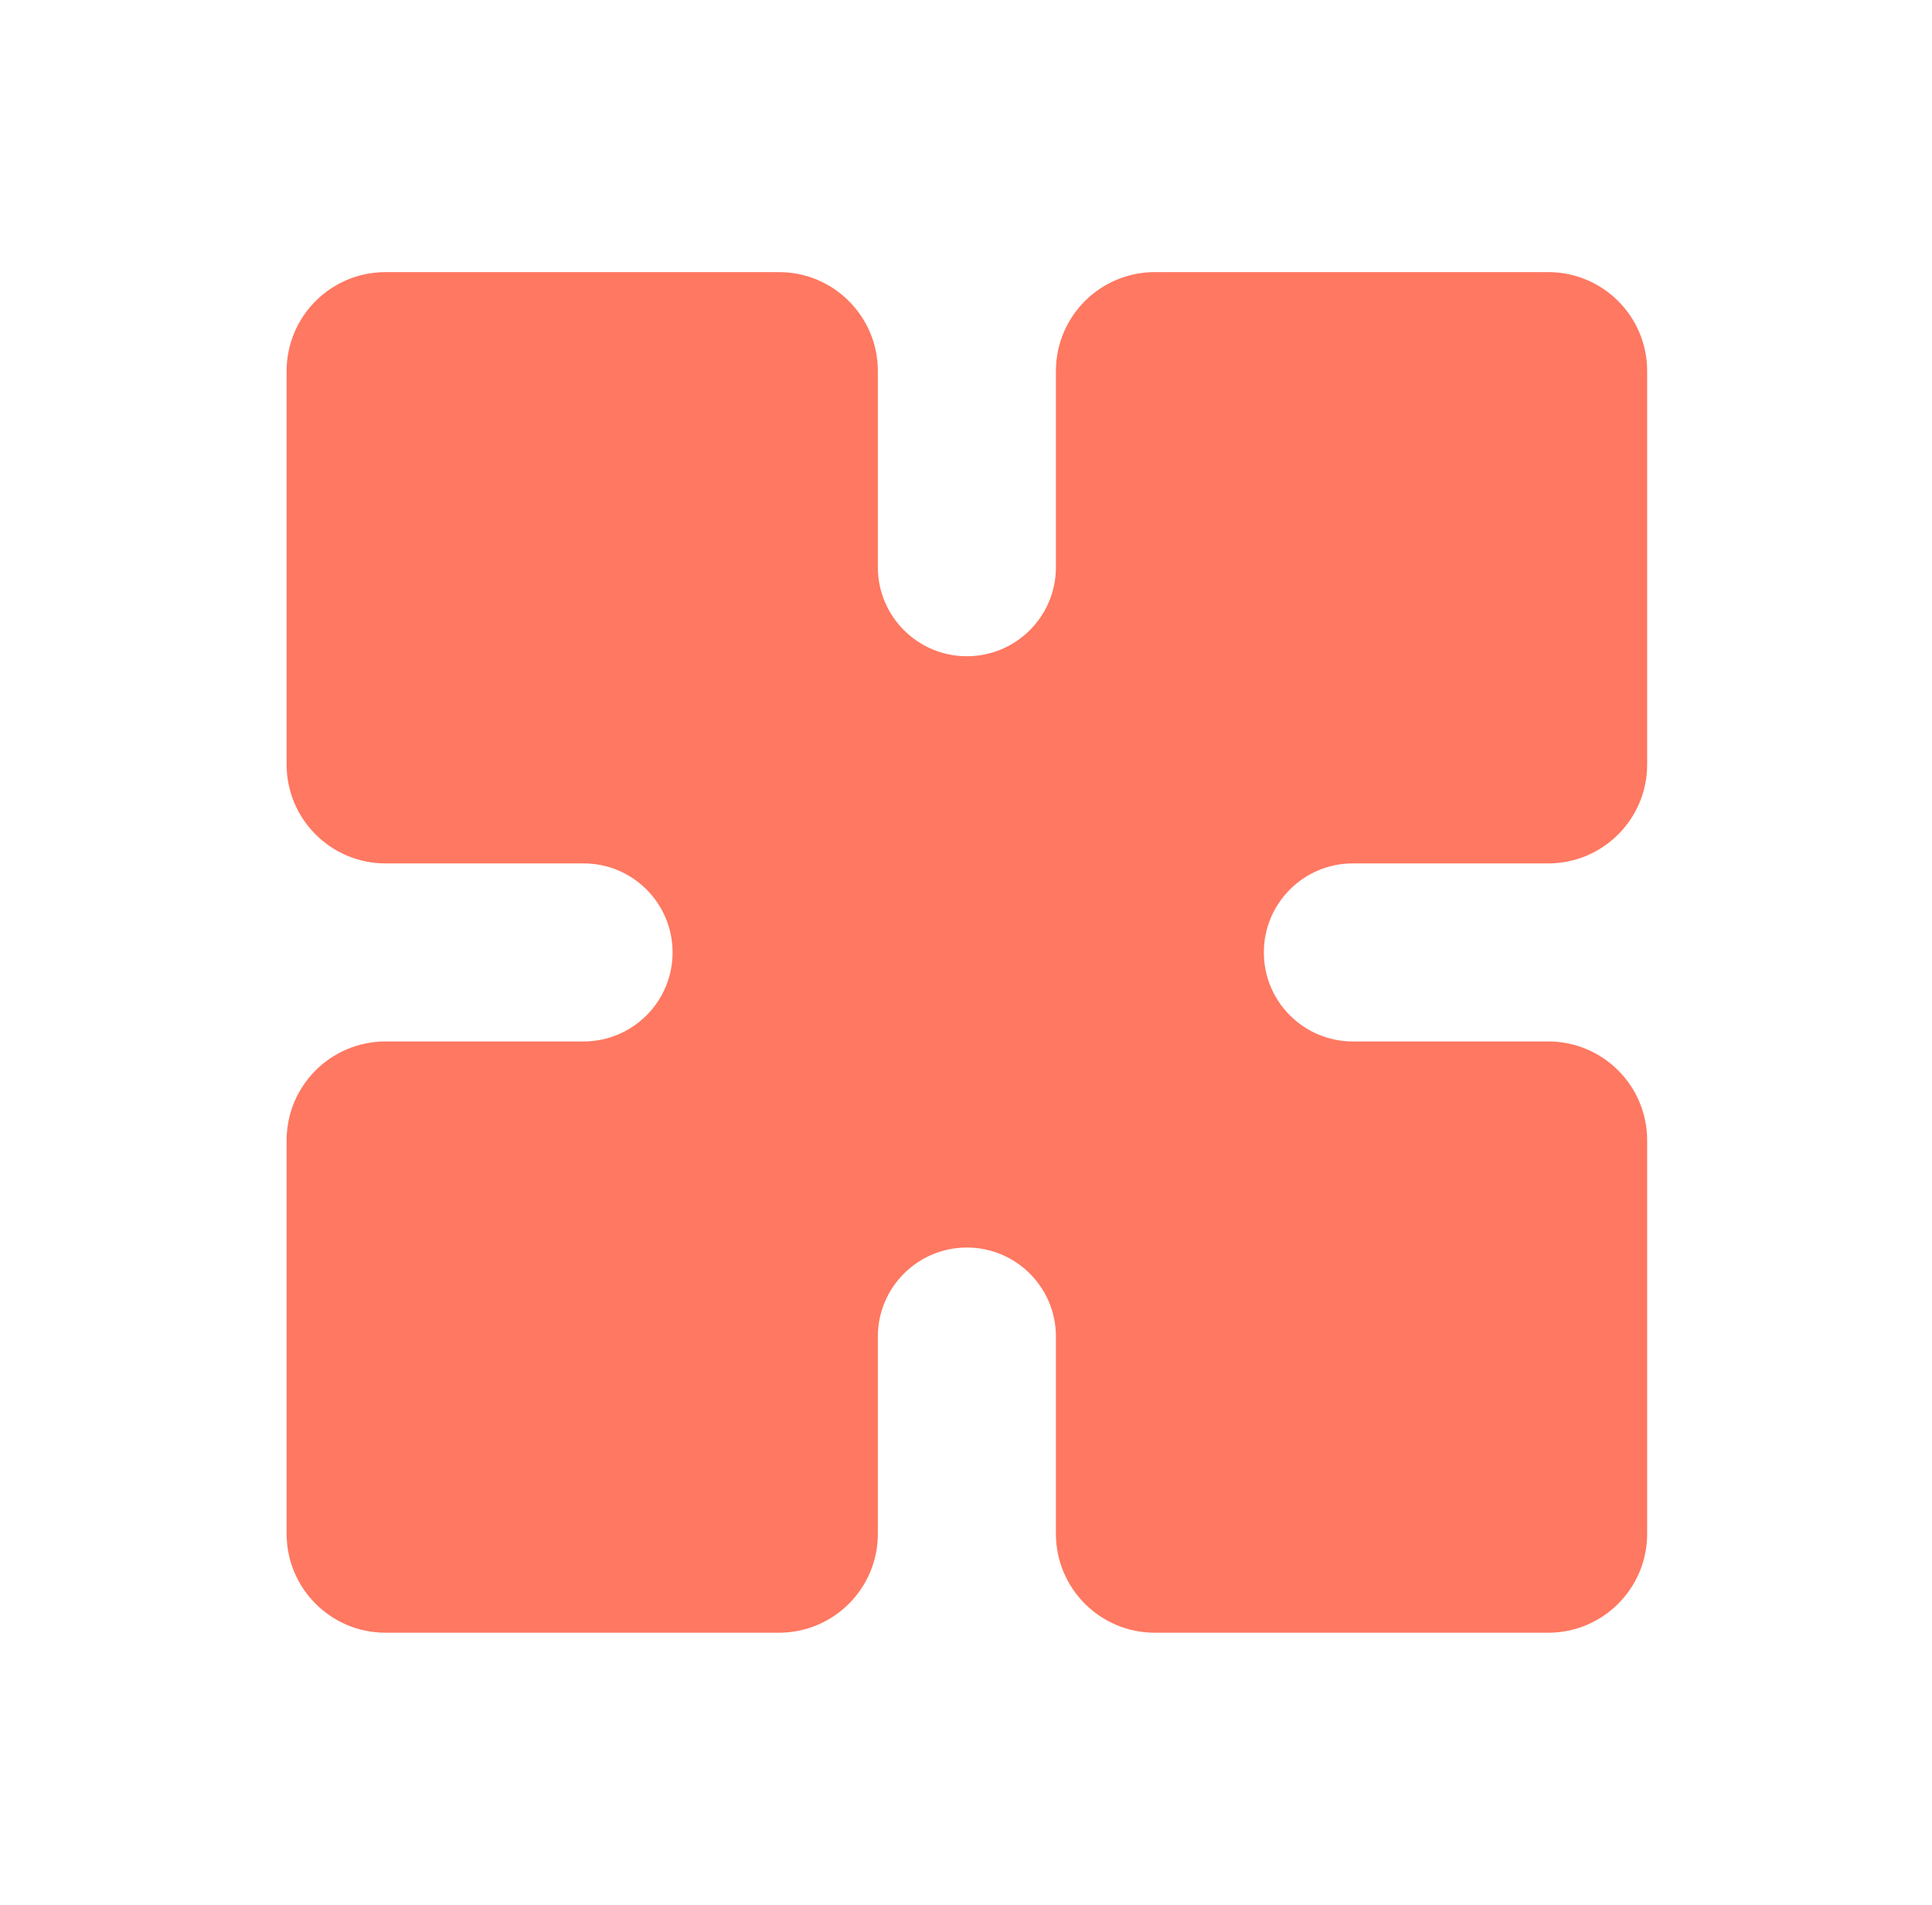 <svg width="71" height="70" viewBox="0 0 71 70" fill="none" xmlns="http://www.w3.org/2000/svg">
<path d="M32.261 20.845C32.261 22.651 33.726 24.116 35.532 24.116V24.116C37.339 24.116 38.804 22.651 38.804 20.845V13.635C38.804 11.627 40.431 10 42.439 10H56.898C58.905 10 60.532 11.627 60.532 13.635V28.094C60.532 30.101 58.905 31.729 56.898 31.729H49.717C47.91 31.729 46.446 33.193 46.446 35V35C46.446 36.807 47.91 38.272 49.717 38.272H56.898C58.905 38.272 60.532 39.899 60.532 41.906V56.365C60.532 58.373 58.905 60 56.898 60H42.439C40.431 60 38.804 58.373 38.804 56.365V49.116C38.804 47.309 37.339 45.845 35.532 45.845V45.845C33.726 45.845 32.261 47.309 32.261 49.116V56.365C32.261 58.373 30.634 60 28.626 60H14.167C12.16 60 10.533 58.373 10.533 56.365V41.906C10.533 39.899 12.16 38.272 14.167 38.272H21.446C23.252 38.272 24.717 36.807 24.717 35V35C24.717 33.193 23.252 31.729 21.446 31.729H14.167C12.16 31.729 10.533 30.101 10.533 28.094V13.635C10.533 11.627 12.16 10 14.167 10H28.626C30.634 10 32.261 11.627 32.261 13.635V20.845Z" fill="#FF7861"/>
</svg>
